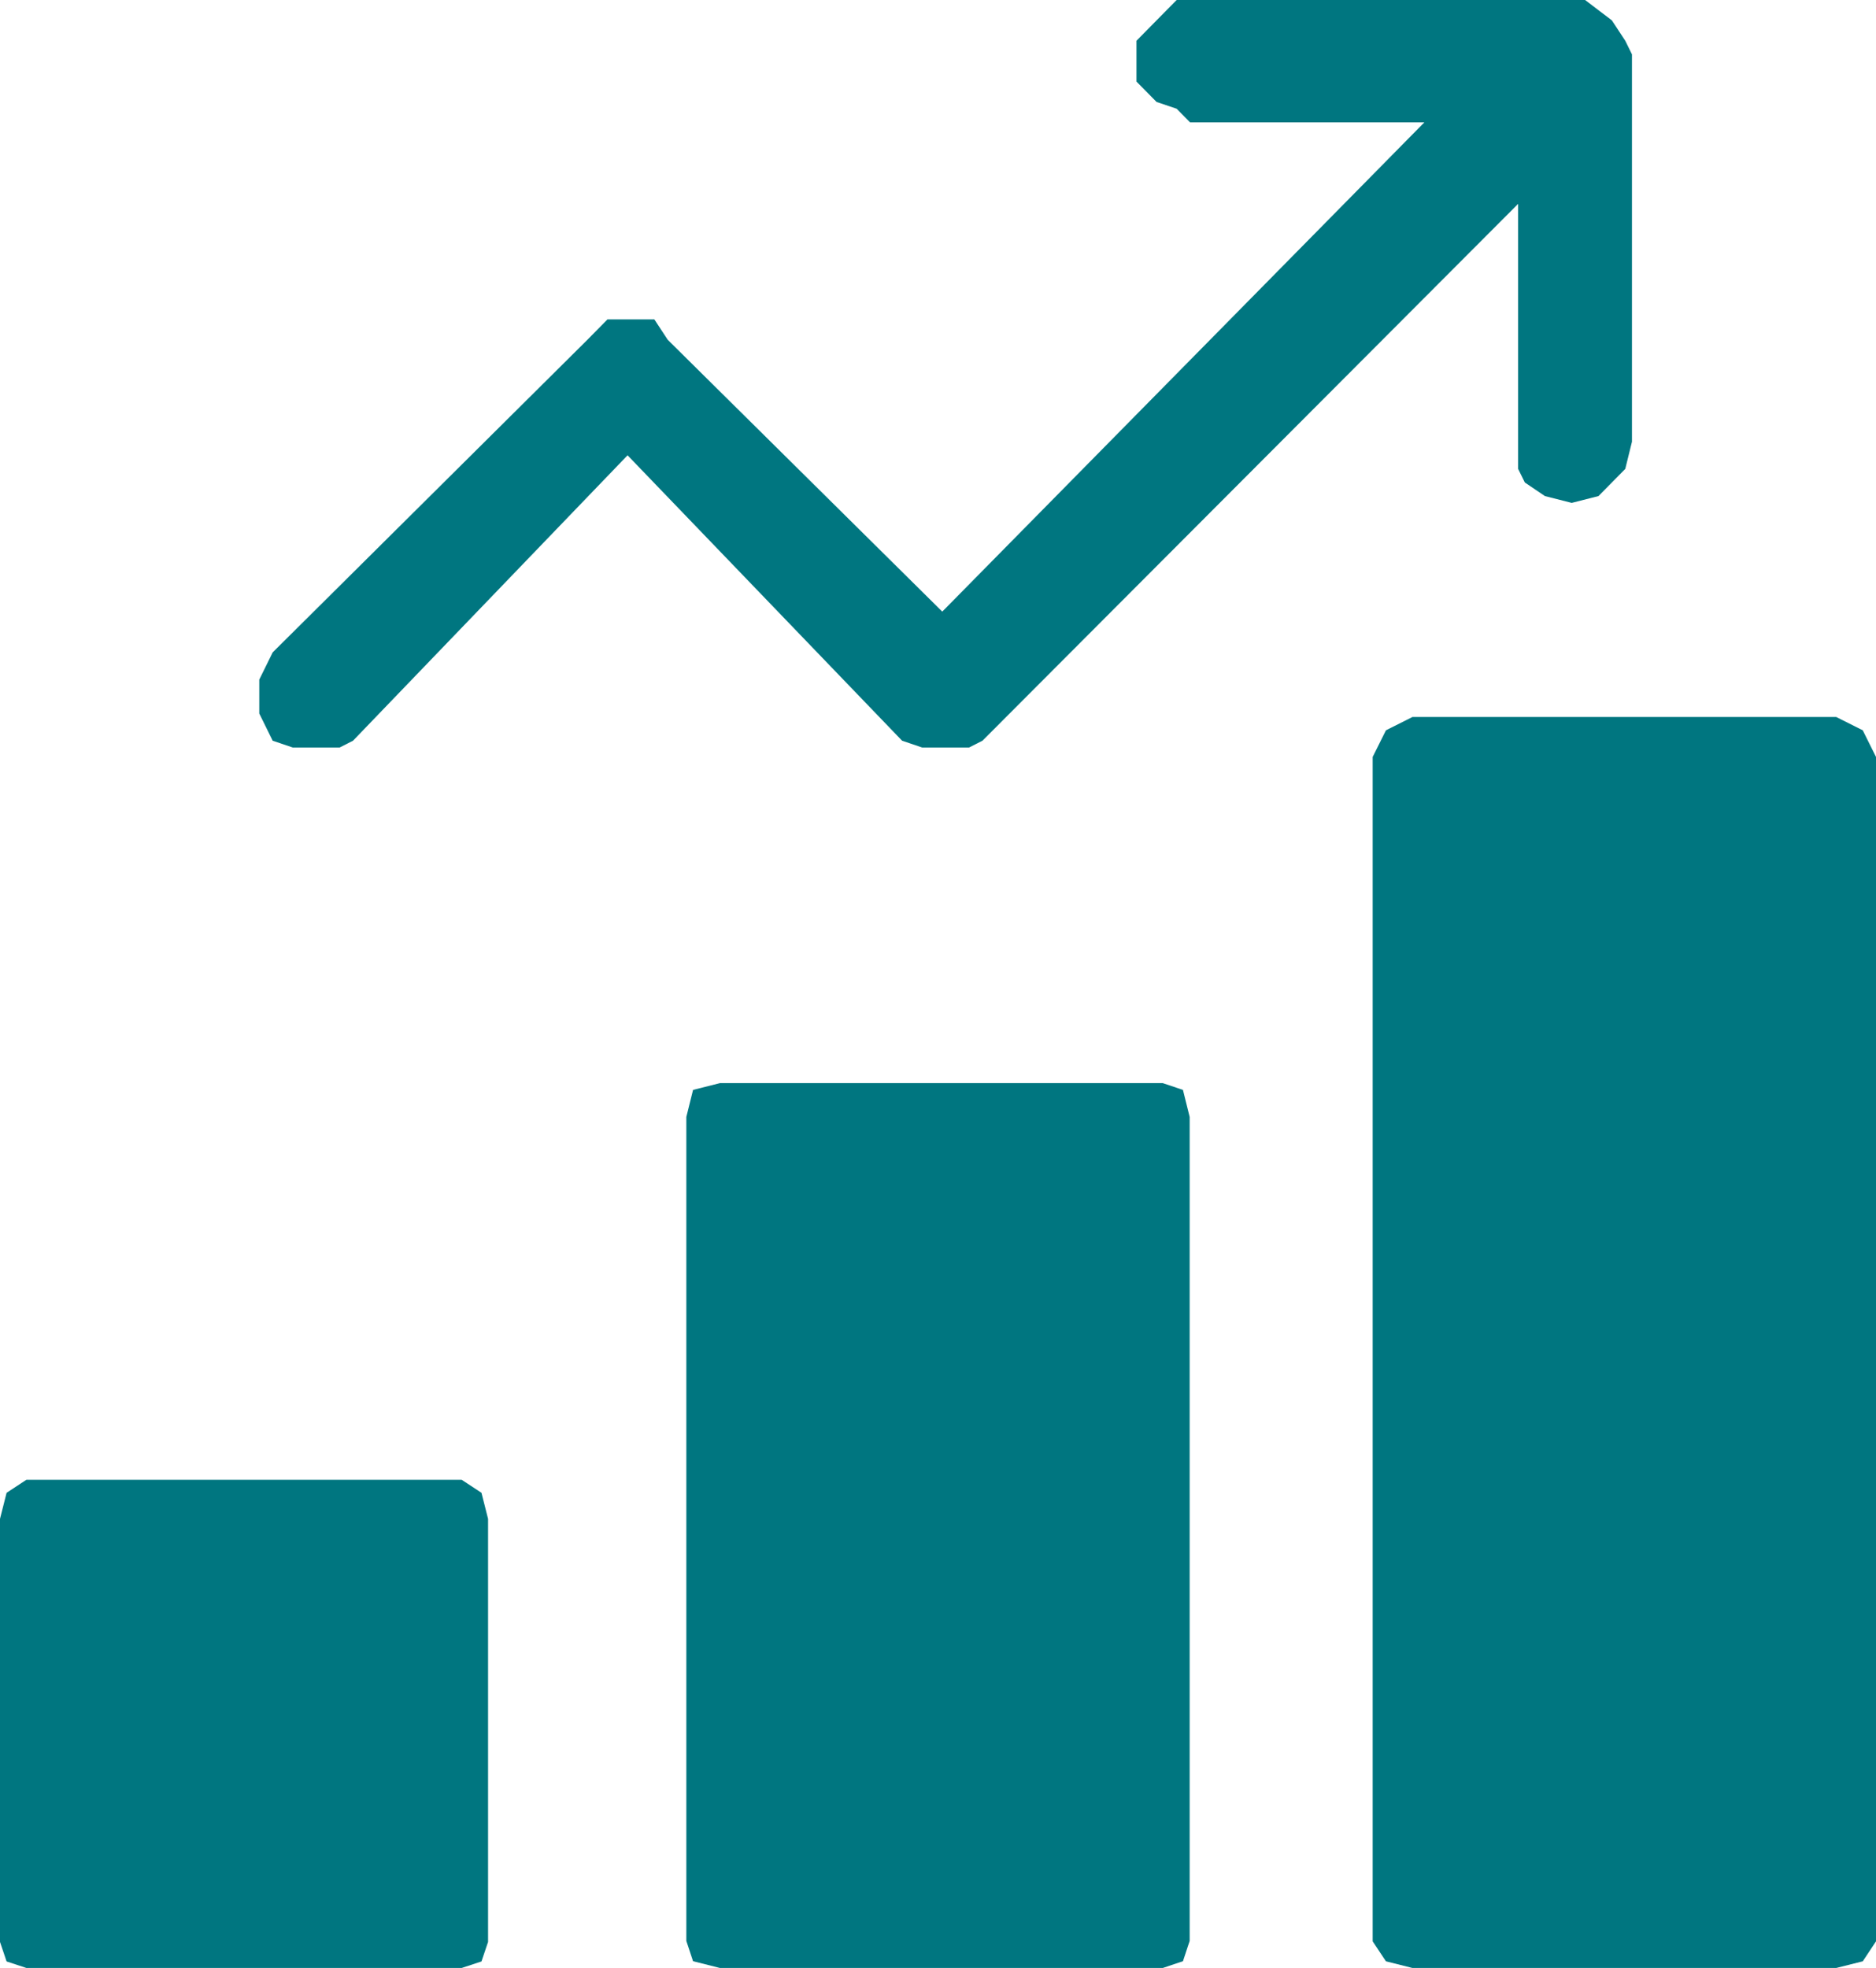 <svg width="123" height="129" xmlns="http://www.w3.org/2000/svg" xmlns:xlink="http://www.w3.org/1999/xlink" xml:space="preserve" overflow="hidden"><defs><clipPath id="clip0"><rect x="584" y="477" width="123" height="129"/></clipPath></defs><g clip-path="url(#clip0)" transform="translate(-584 -477)"><path d="M660.24 548 631.2 548 631.2 548 629.44 548.443 629 550.214 629 604.229 629 604.229 629.44 605.557 631.2 606 660.24 606 660.24 606 661.56 605.557 662 604.229 662 550.214 662 550.214 661.56 548.443 660.24 548 660.24 548Z" fill="#007680" fill-rule="evenodd"/><path d="M614.27 574 585.73 574 585.73 574 584.432 574.853 584 576.56 584 604.293 584 604.293 584.432 605.573 585.73 606 614.27 606 614.27 606 615.568 605.573 616 604.293 616 576.56 616 576.56 615.568 574.853 614.27 574 614.27 574Z" fill="#007680" fill-rule="evenodd"/><path d="M704.395 524 676.605 524 676.605 524 674.869 524.872 674 526.617 674 604.255 674 604.255 674.869 605.564 676.605 606 704.395 606 704.395 606 706.132 605.564 707 604.255 707 526.617 707 526.617 706.132 524.872 704.395 524 704.395 524Z" fill="#007680" fill-rule="evenodd"/><path d="M645.78 526 645.78 526 647.536 526 648.415 525.554 683.536 490.364 683.536 505.955 683.536 505.955 683.536 507.736 683.976 508.627 685.293 509.518 687.049 509.964 687.049 509.964 688.805 509.518 689.683 508.627 690.561 507.736 691 505.955 691 480.564 691 480.564 690.561 479.673 690.561 479.673 689.683 478.336 687.927 477 687.927 477 687.049 477 662.024 477 662.024 477 661.146 477 659.829 478.336 658.512 479.673 658.512 480.564 658.512 480.564 658.512 482.346 659.829 483.682 661.146 484.127 662.024 485.018 677.39 485.018 645.78 517.091 627.78 499.273 627.78 499.273 626.902 497.936 625.146 497.936 623.829 497.936 622.512 499.273 601.878 519.764 601.878 519.764 601 521.545 601 522.436 601 523.773 601.878 525.554 601.878 525.554 603.195 526 604.512 526 606.268 526 607.146 525.554 625.146 506.845 643.146 525.554 643.146 525.554 644.463 526 645.78 526 645.78 526Z" fill="#007680" fill-rule="evenodd"/></g></svg>
